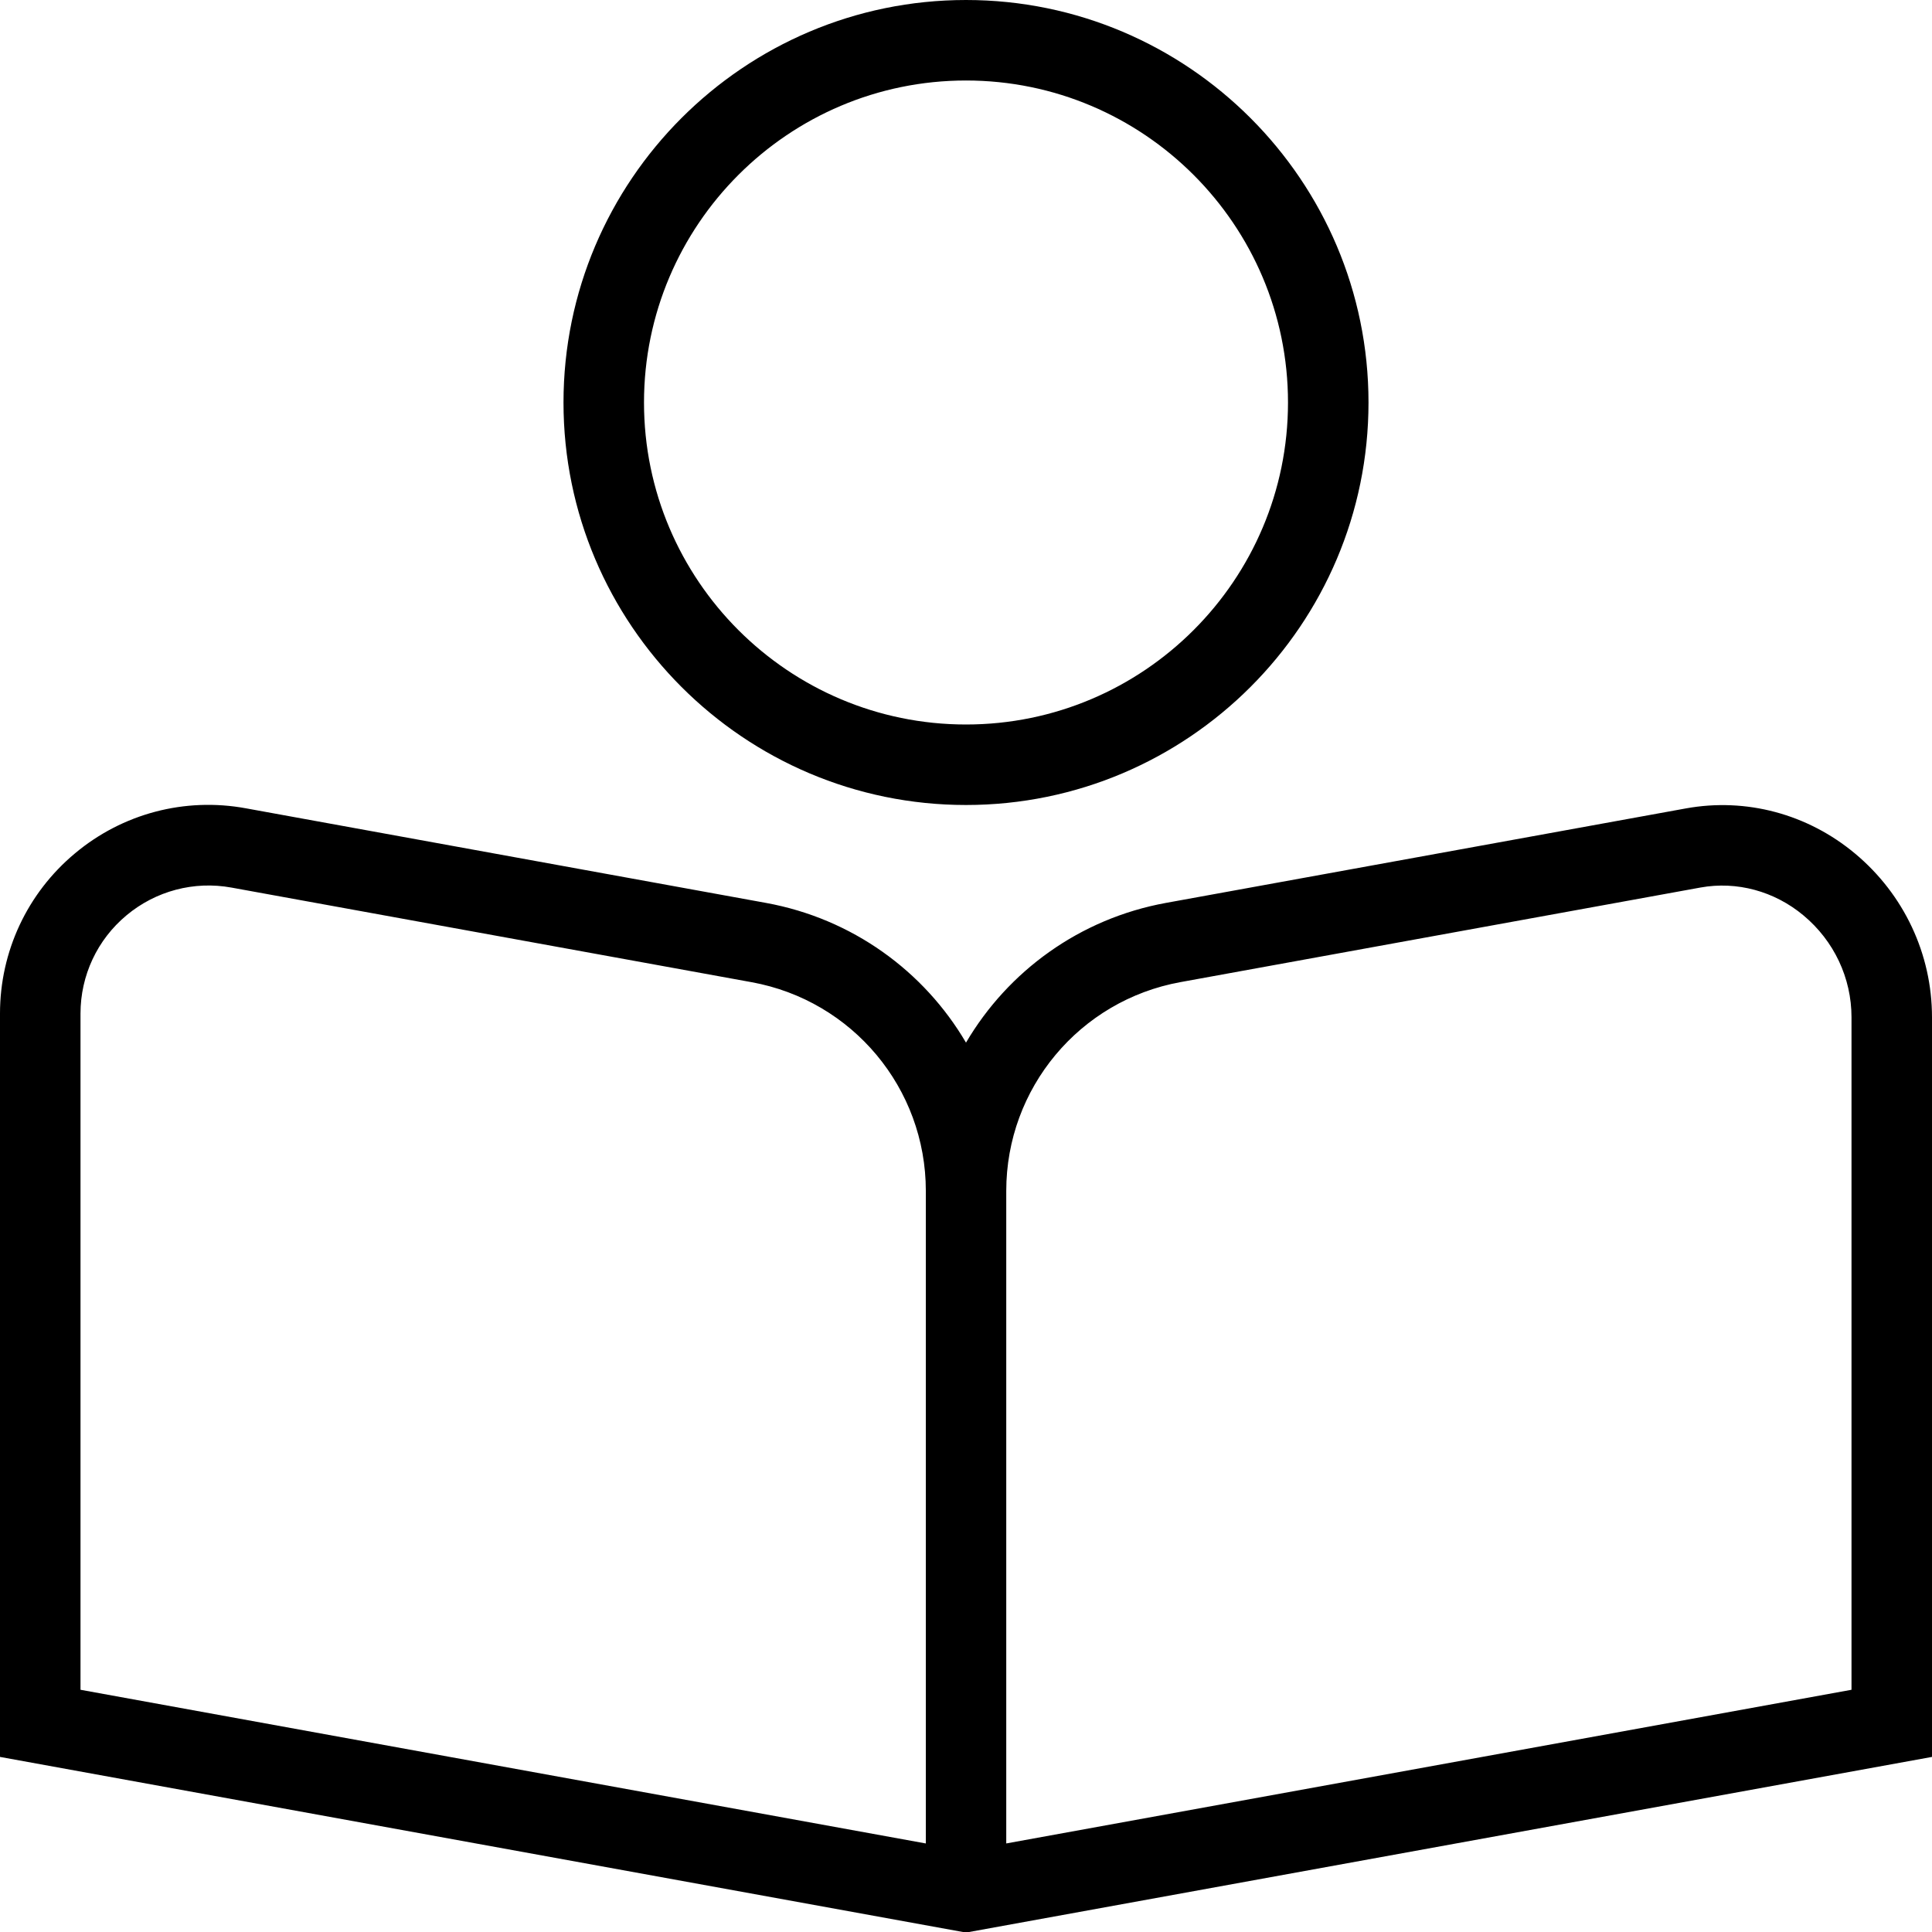<?xml version="1.0" encoding="UTF-8"?> <svg xmlns="http://www.w3.org/2000/svg" width="512" height="512" viewBox="0 0 512 512" fill="none"><g clip-path="url(#clip0_16_12)"><path d="M491.627 226.219C479.04 215.701 462.741 211.349 446.827 214.229L309.013 239.275C286.123 243.435 267.115 257.387 256 276.309C244.885 257.365 225.856 243.435 202.965 239.275L65.152 214.208C48.981 211.243 32.469 215.595 19.861 226.155C7.232 236.693 0 252.16 0 268.587V465.6L256 512.149L512 465.6V269.589C512 252.843 504.576 237.035 491.627 226.219ZM245.333 488.533L21.333 447.808V268.608C21.333 258.517 25.771 249.024 33.536 242.56C41.28 236.096 51.413 233.408 61.355 235.221L199.168 260.288C225.92 265.152 245.355 288.405 245.355 315.605V488.533H245.333ZM490.667 447.808L266.667 488.533V315.605C266.667 288.405 286.08 265.131 312.853 260.267L450.667 235.2C460.224 233.472 470.229 236.139 477.952 242.603C486.037 249.344 490.667 259.179 490.667 269.589V447.808ZM256 213.333C314.816 213.333 362.667 165.483 362.667 106.667C362.667 47.851 314.816 0 256 0C197.184 0 149.333 47.851 149.333 106.667C149.333 165.483 197.184 213.333 256 213.333ZM256 21.333C303.061 21.333 341.333 59.605 341.333 106.667C341.333 153.728 303.061 192 256 192C208.939 192 170.667 153.728 170.667 106.667C170.667 59.605 208.939 21.333 256 21.333Z" fill="black"></path></g><defs><clipPath id="clip0_16_12"><rect width="512" height="512" fill="white"></rect></clipPath></defs></svg> 